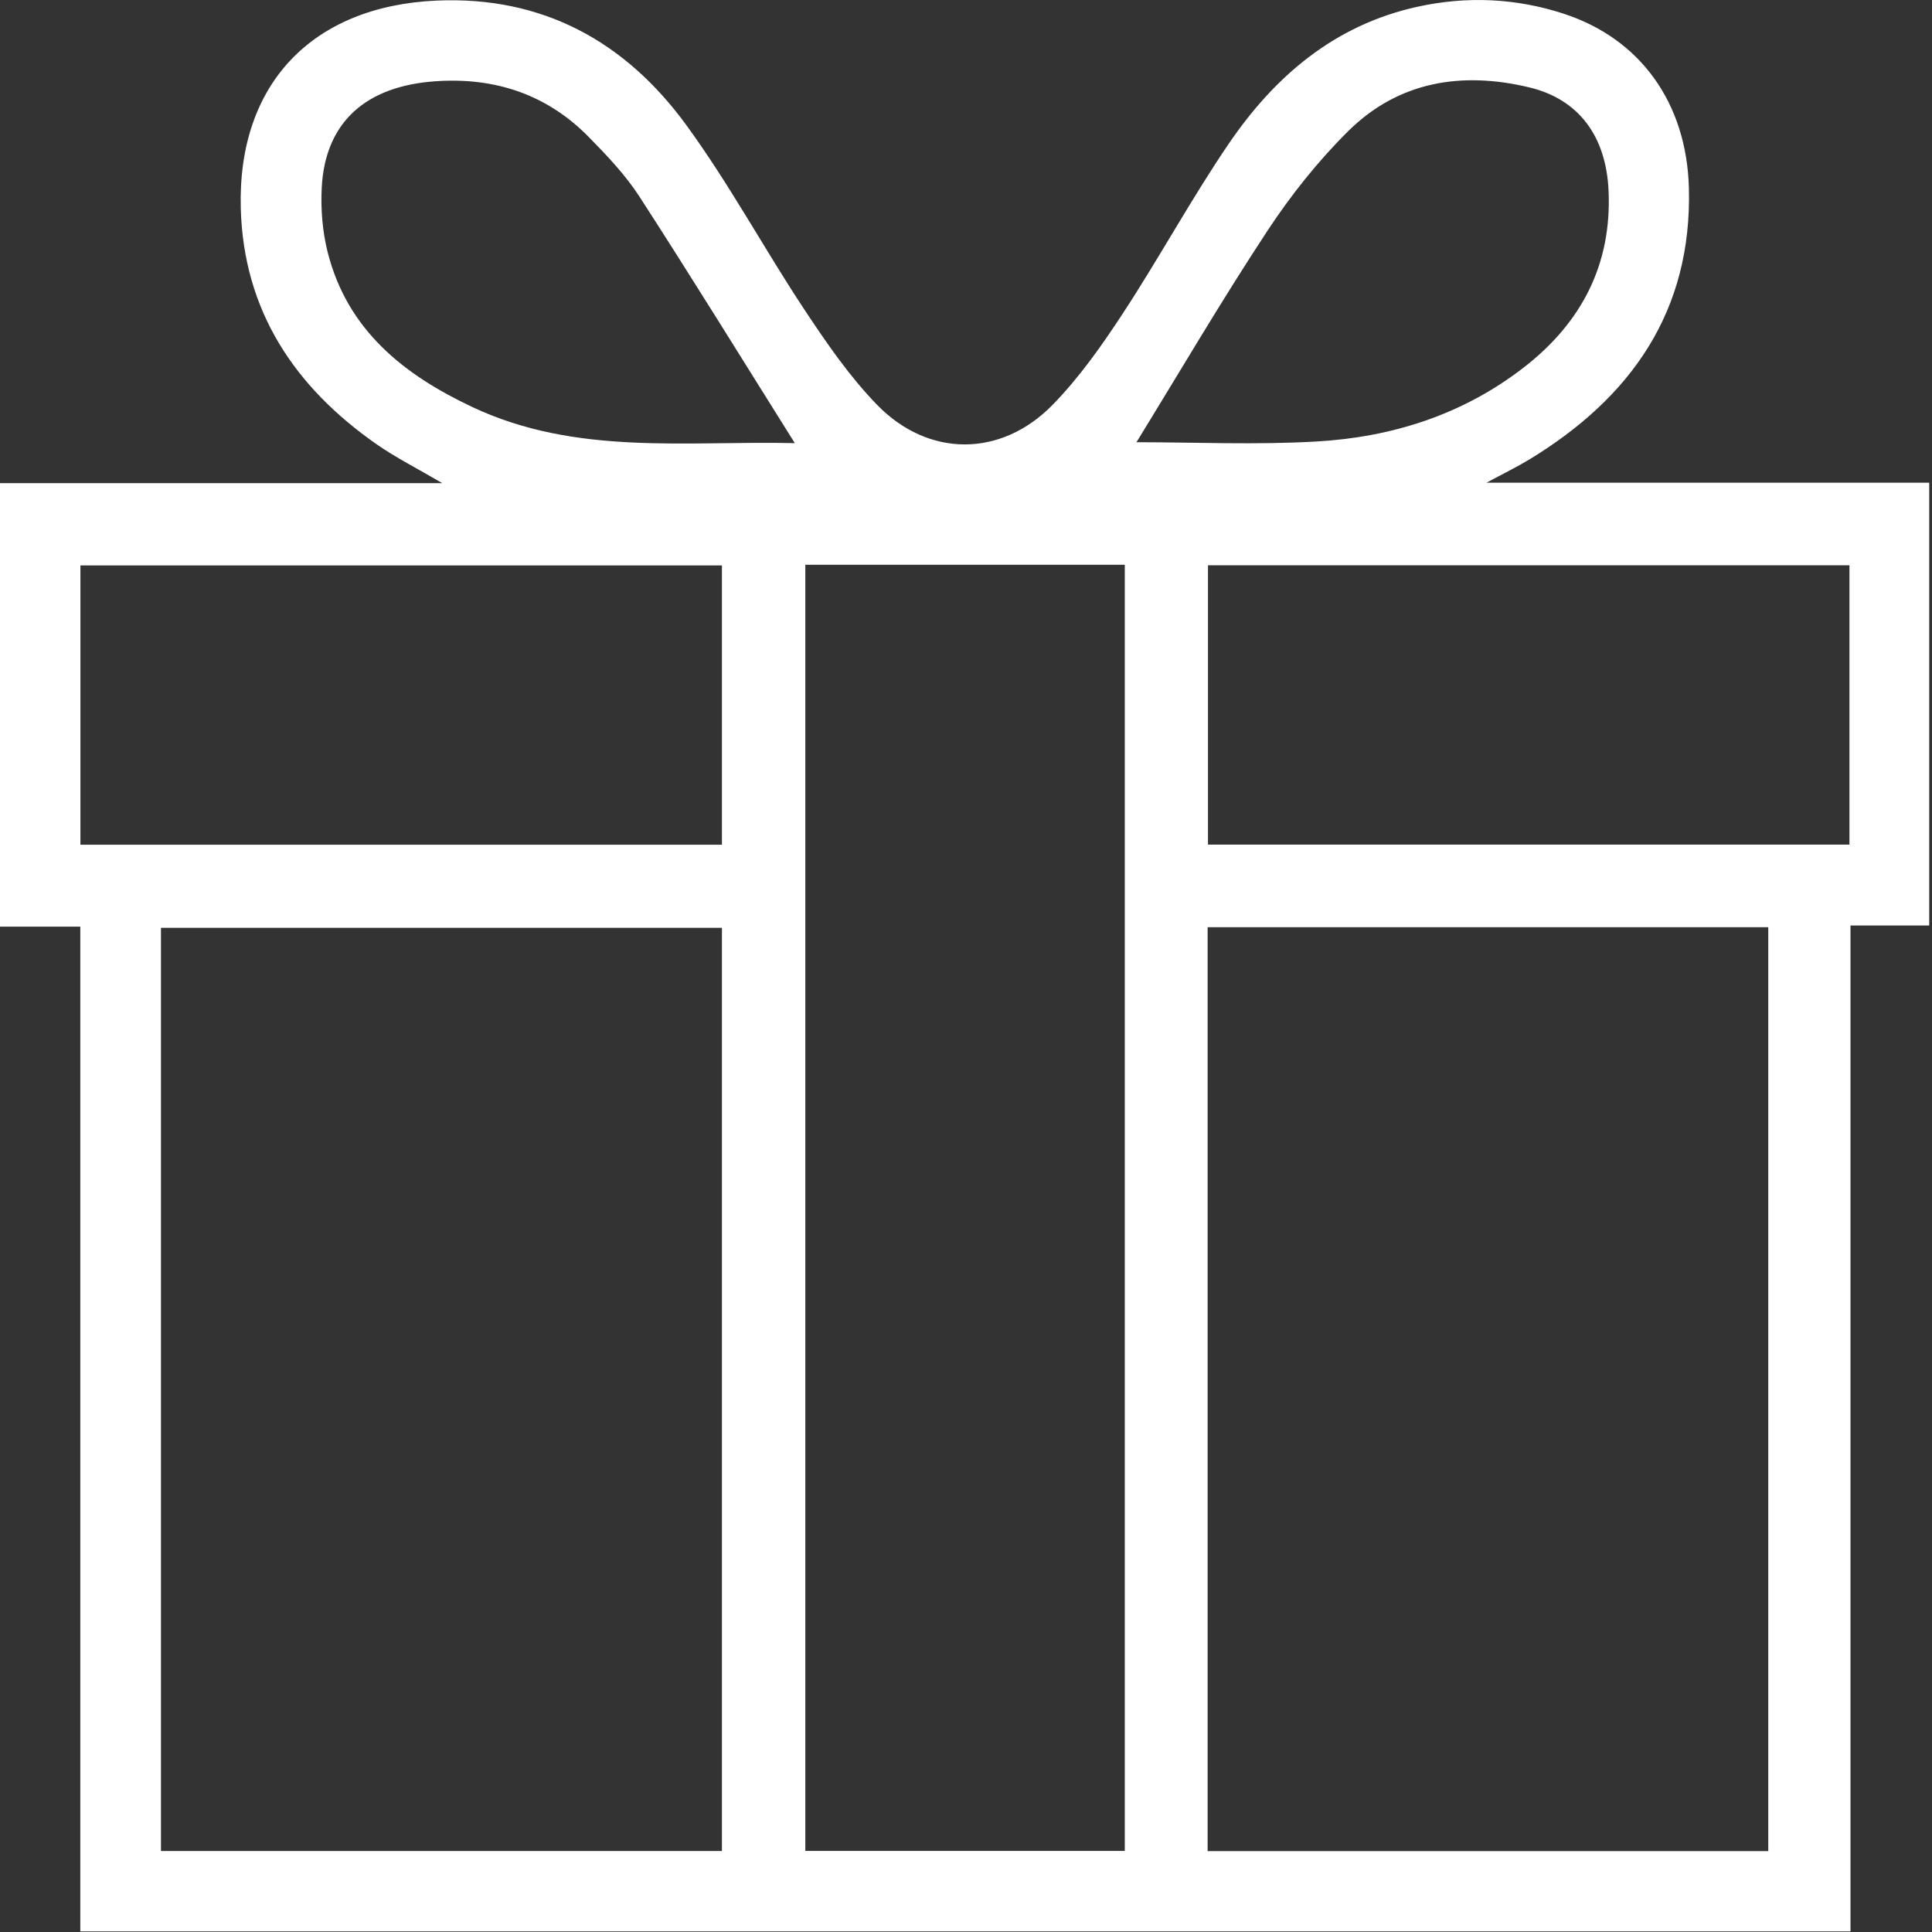 <?xml version="1.0" encoding="UTF-8"?> <svg xmlns="http://www.w3.org/2000/svg" width="480" height="480" viewBox="0 0 480 480" fill="none"><rect x="0" y="0" width="480" height="480" fill="#333333" stroke="none"/> <path d="M-9.76585e-06 120.04C36.42 120.04 72.6 120.04 109.89 120.04C103.75 116.43 98.43 113.76 93.6 110.4C73.19 96.17 60.5 77.21 59.82 51.73C59 20.9 77.56 1.53 108.42 0.15C134.86 -1.03 155.39 10.36 170.5 31.06C181.17 45.67 189.81 61.75 199.82 76.87C205.31 85.16 211.04 93.52 217.93 100.6C230.67 113.69 248.69 113.67 261.47 100.63C268.16 93.8 273.79 85.78 279.05 77.74C288.08 63.96 295.95 49.42 305.21 35.81C316.65 18.98 331.51 6.23 352.11 1.69C364.43 -1.02 376.65 -0.48 388.6 3.44C407.53 9.65 419.04 25.57 419.6 46.7C420.41 77.31 405.26 98.77 379.97 114.15C376.92 116 373.69 117.57 369.33 119.92C406.78 119.92 442.84 119.92 479.31 119.92C479.31 156.63 479.31 193.01 479.31 229.94C473.06 229.94 466.67 229.94 459.75 229.94C459.75 313.53 459.75 396.57 459.75 479.85C312.97 479.85 166.73 479.85 19.95 479.85C19.95 396.85 19.95 313.81 19.95 230.22C13.04 230.22 6.65 230.22 -0.01 230.22C-9.76585e-06 193.42 -9.76585e-06 157.15 -9.76585e-06 120.04ZM179.36 459.88C179.36 383.09 179.36 306.72 179.36 230.51C132.62 230.51 86.25 230.51 39.99 230.51C39.99 307.17 39.99 383.42 39.99 459.88C86.52 459.88 132.78 459.88 179.36 459.88ZM439.32 459.91C439.32 383.01 439.32 306.64 439.32 230.36C392.67 230.36 346.41 230.36 300.03 230.36C300.03 307 300.03 383.37 300.03 459.91C346.59 459.91 392.85 459.91 439.32 459.91ZM200.08 140.31C200.08 247.12 200.08 353.48 200.08 459.85C226.7 459.85 252.96 459.85 279.45 459.85C279.45 353.25 279.45 246.88 279.45 140.31C252.91 140.31 226.65 140.31 200.08 140.31ZM179.36 209.87C179.36 186.44 179.36 163.39 179.36 140.48C125.97 140.48 72.94 140.48 19.98 140.48C19.98 163.8 19.98 186.72 19.98 209.87C73.17 209.87 126.08 209.87 179.36 209.87ZM459.49 140.44C406.07 140.44 353.04 140.44 300.12 140.44C300.12 163.83 300.12 186.88 300.12 209.84C353.43 209.84 406.35 209.84 459.49 209.84C459.49 186.66 459.49 163.73 459.49 140.44ZM197.47 110.1C184.56 89.53 171.94 69.05 158.88 48.86C155.39 43.46 150.82 38.67 146.29 34.05C135.85 23.42 122.95 19.16 108.16 20.19C90.82 21.4 80.81 30.42 79.94 46.52C79.65 51.92 80.11 57.59 81.45 62.82C86.37 82.04 100.3 93.1 117.36 101.13C143.21 113.31 170.72 109.45 197.47 110.1ZM282.35 109.87C296.84 109.87 312.01 110.56 327.09 109.69C345.84 108.61 363.39 103.04 378.51 91.35C392.89 80.23 400.49 65.74 399.64 47.31C399.01 33.78 392.2 24.64 379.91 21.7C363.17 17.7 347.45 20.19 334.93 32.61C327.43 40.05 320.7 48.51 314.89 57.34C303.57 74.53 293.15 92.31 282.35 109.87Z" fill="white"></path> </svg> 